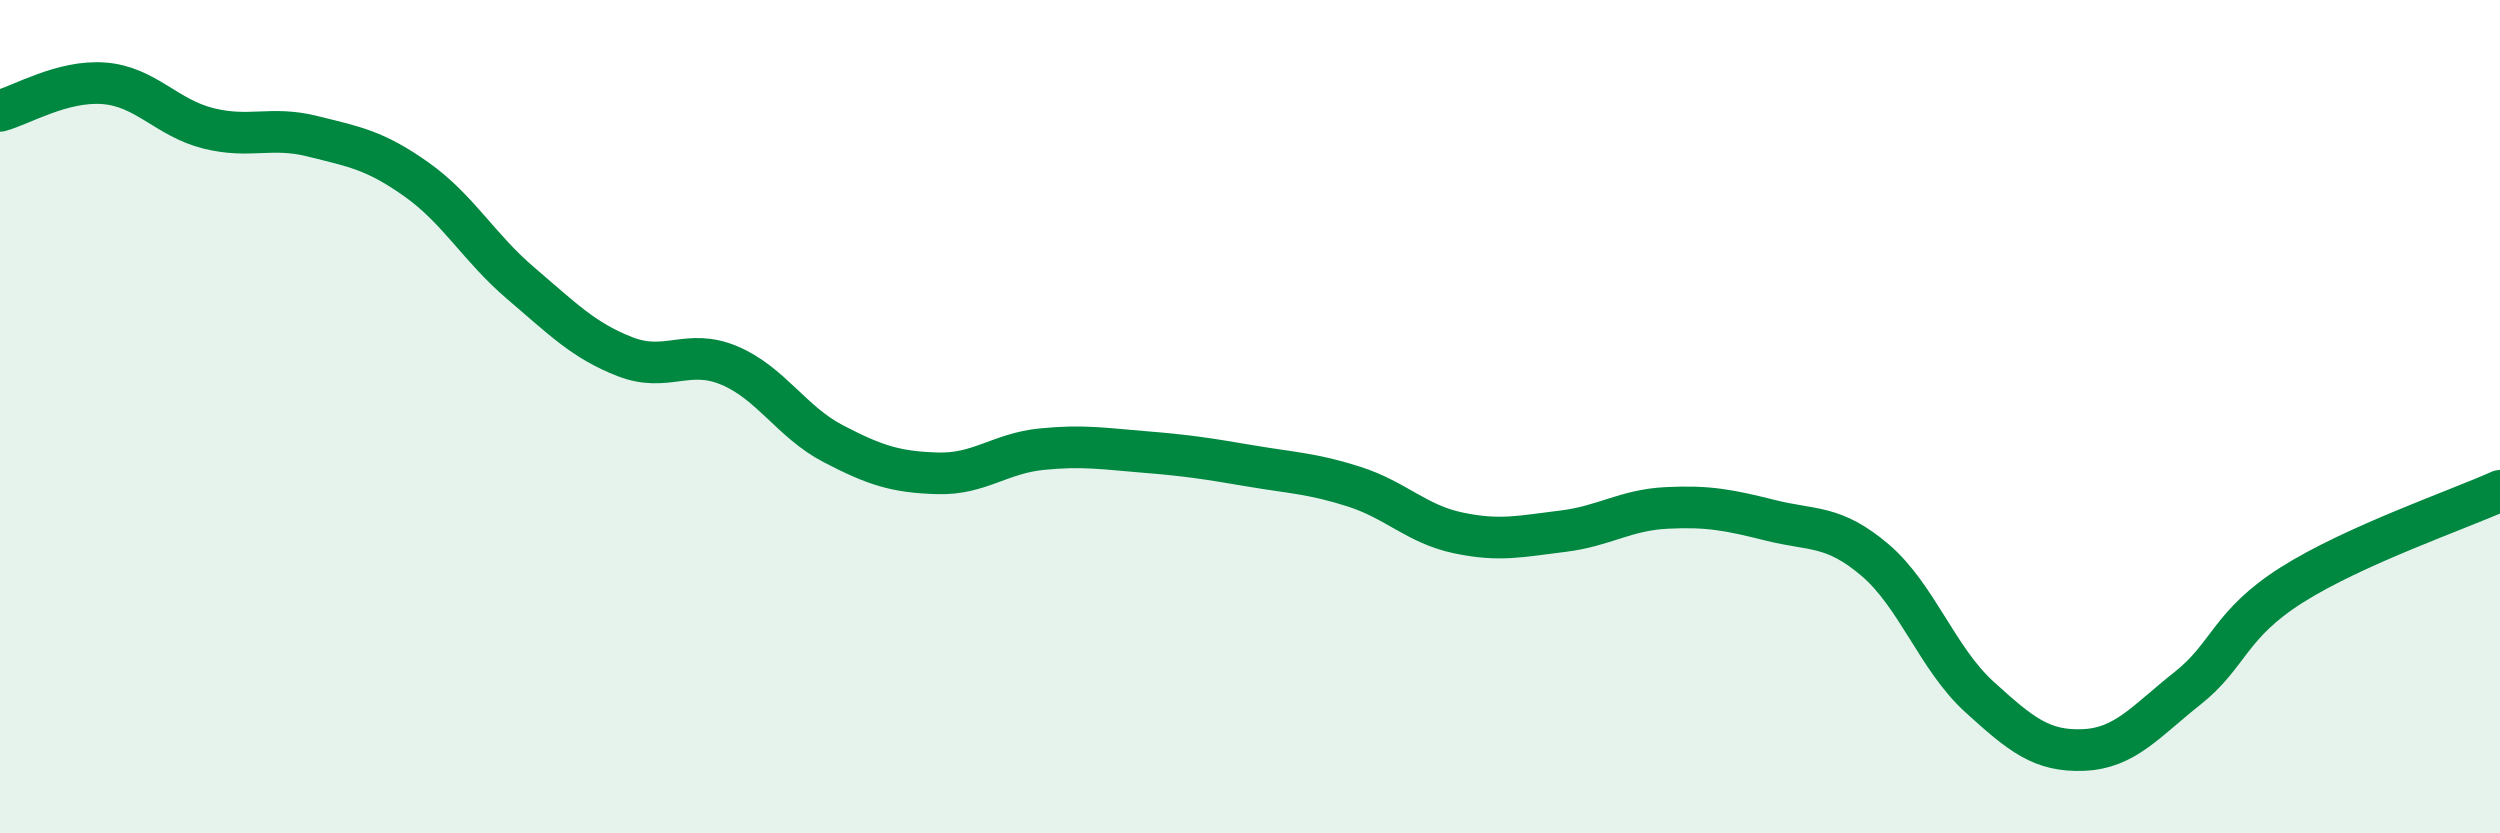
    <svg width="60" height="20" viewBox="0 0 60 20" xmlns="http://www.w3.org/2000/svg">
      <path
        d="M 0,2.66 C 0.5,2.53 1.5,1.92 2.5,2 C 3.5,2.08 4,2.83 5,3.08 C 6,3.33 6.5,3.02 7.5,3.27 C 8.5,3.52 9,3.6 10,4.31 C 11,5.02 11.5,5.95 12.5,6.8 C 13.5,7.65 14,8.17 15,8.56 C 16,8.95 16.5,8.35 17.5,8.77 C 18.5,9.19 19,10.13 20,10.65 C 21,11.17 21.5,11.33 22.5,11.36 C 23.5,11.39 24,10.88 25,10.78 C 26,10.68 26.5,10.77 27.5,10.85 C 28.5,10.93 29,11.01 30,11.18 C 31,11.35 31.5,11.36 32.5,11.68 C 33.5,12 34,12.58 35,12.79 C 36,13 36.5,12.87 37.5,12.75 C 38.5,12.63 39,12.24 40,12.19 C 41,12.14 41.5,12.24 42.5,12.49 C 43.5,12.74 44,12.59 45,13.44 C 46,14.29 46.5,15.81 47.5,16.72 C 48.5,17.63 49,18.04 50,18 C 51,17.96 51.5,17.31 52.5,16.52 C 53.5,15.73 53.5,14.99 55,14.04 C 56.5,13.09 59,12.23 60,11.78L60 20L0 20Z"
        fill="#008740"
        opacity="0.1"
        stroke-linecap="round"
        stroke-linejoin="round"
      />
      <path
        d="M 0,2.66 C 0.5,2.53 1.5,1.92 2.5,2 C 3.5,2.08 4,2.83 5,3.08 C 6,3.33 6.5,3.02 7.5,3.27 C 8.5,3.52 9,3.6 10,4.31 C 11,5.02 11.5,5.95 12.5,6.8 C 13.5,7.65 14,8.17 15,8.56 C 16,8.95 16.5,8.35 17.5,8.77 C 18.5,9.19 19,10.13 20,10.65 C 21,11.17 21.5,11.33 22.5,11.36 C 23.5,11.39 24,10.88 25,10.78 C 26,10.68 26.5,10.77 27.5,10.85 C 28.5,10.93 29,11.01 30,11.18 C 31,11.35 31.5,11.36 32.5,11.68 C 33.5,12 34,12.58 35,12.79 C 36,13 36.5,12.87 37.5,12.75 C 38.5,12.63 39,12.24 40,12.19 C 41,12.14 41.5,12.24 42.5,12.49 C 43.5,12.74 44,12.59 45,13.44 C 46,14.29 46.5,15.81 47.5,16.72 C 48.5,17.63 49,18.04 50,18 C 51,17.96 51.5,17.31 52.5,16.52 C 53.5,15.73 53.5,14.99 55,14.04 C 56.5,13.09 59,12.23 60,11.78"
        stroke="#008740"
        stroke-width="1"
        fill="none"
        stroke-linecap="round"
        stroke-linejoin="round"
      />
    </svg>
  